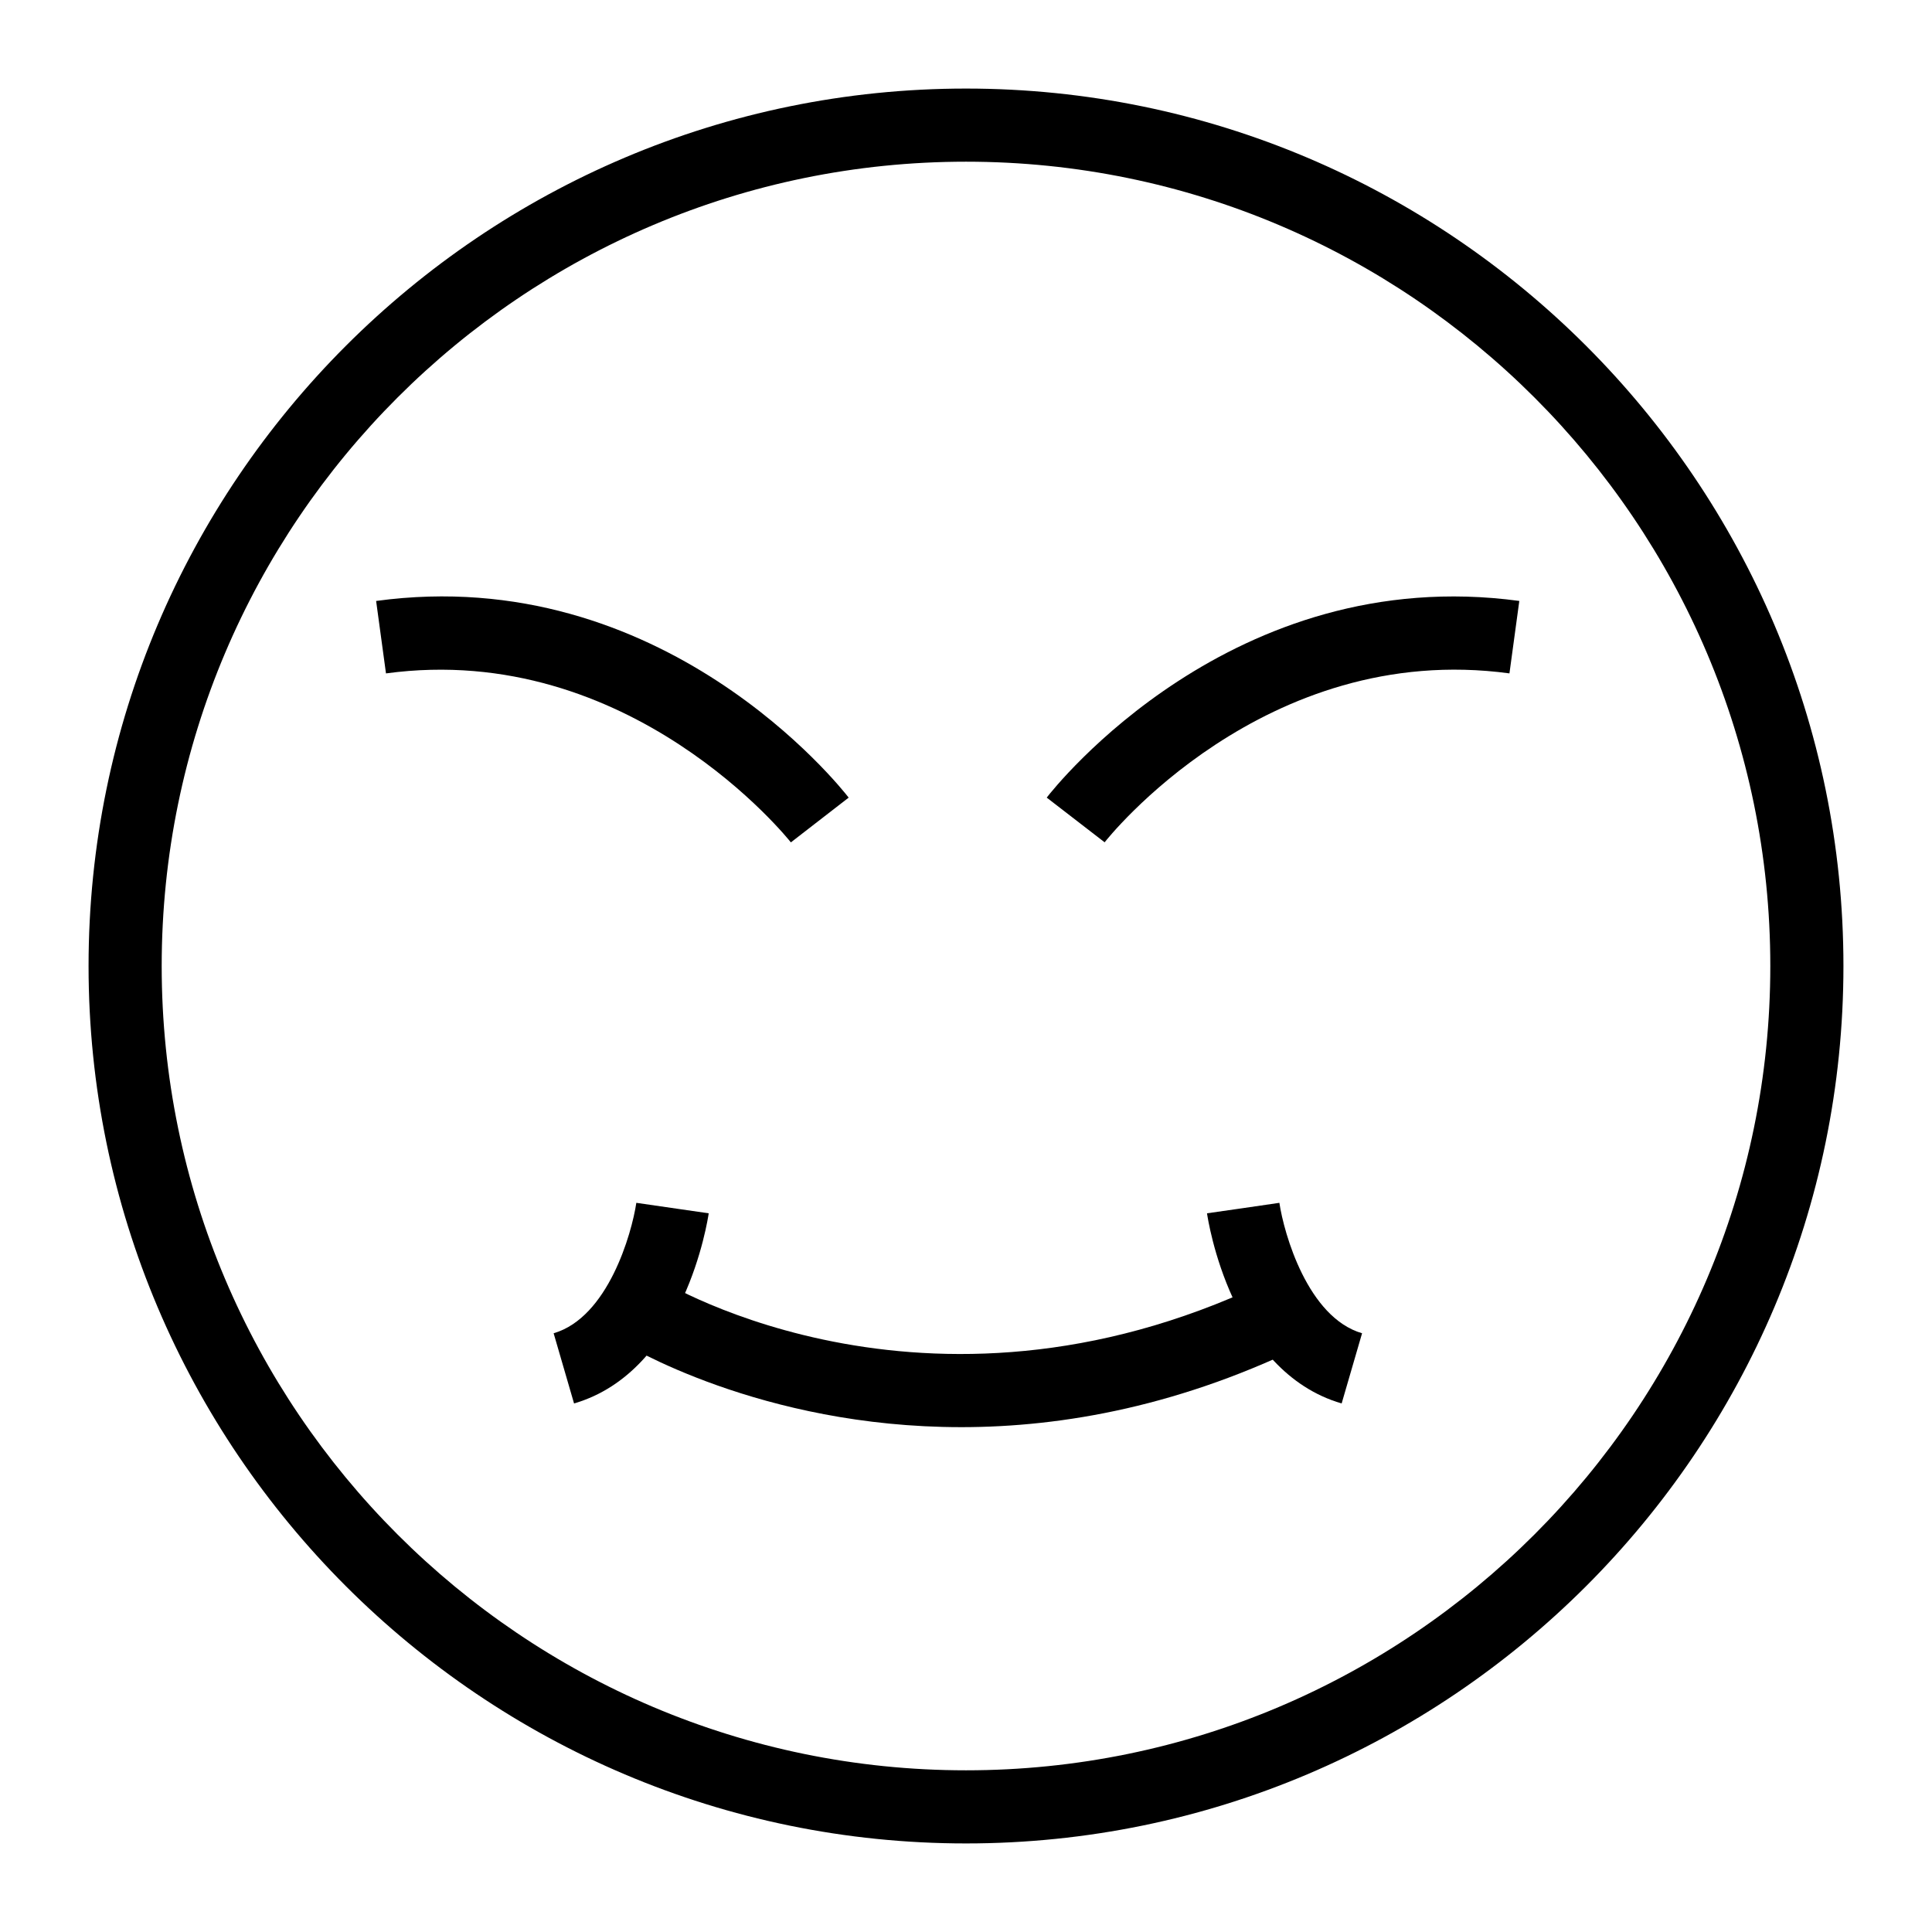 <?xml version="1.0" encoding="UTF-8"?>
<!-- Uploaded to: SVG Repo, www.svgrepo.com, Generator: SVG Repo Mixer Tools -->
<svg fill="#000000" width="800px" height="800px" version="1.1" viewBox="144 144 512 512" xmlns="http://www.w3.org/2000/svg">
 <g>
  <path d="m400 632.53c-128.21 0-232.53-104.32-232.53-232.53 0-128.21 104.31-232.53 232.53-232.53s232.53 104.31 232.53 232.53c0 128.21-104.32 232.53-232.53 232.53zm0-445.68c-117.53 0-213.15 95.621-213.15 213.15s95.617 213.15 213.15 213.15 213.15-95.617 213.15-213.15c0.004-117.53-95.613-213.15-213.14-213.15z"/>
  <path d="m436.74 367.22-15.348-11.848c1.969-2.555 49.191-62.418 125.24-52.117l-2.613 19.199c-65.094-8.82-106.88 44.23-107.28 44.766z"/>
  <path d="m353.59 367.24c-0.418-0.539-42.547-53.574-107.3-44.781l-2.613-19.199c76.031-10.379 123.25 49.562 125.23 52.117z"/>
  <path d="m398.7 522.21c-53.078 0-88.816-21.766-91.039-23.152l10.258-16.445c2.988 1.844 74.387 44.828 164.95-0.441l8.668 17.332c-34.027 17.02-65.707 22.707-92.832 22.707z"/>
  <path d="m499.55 515.93c-29.34-8.539-35.434-48.684-35.68-50.391l19.188-2.754-9.594 1.375 9.586-1.398c1.219 8.195 7.523 30.375 21.914 34.566z"/>
  <path d="m296.13 515.93-5.41-18.602c14.391-4.191 20.691-26.375 21.914-34.566l19.18 2.777c-0.25 1.707-6.344 41.852-35.684 50.391z"/>
 </g>
</svg>